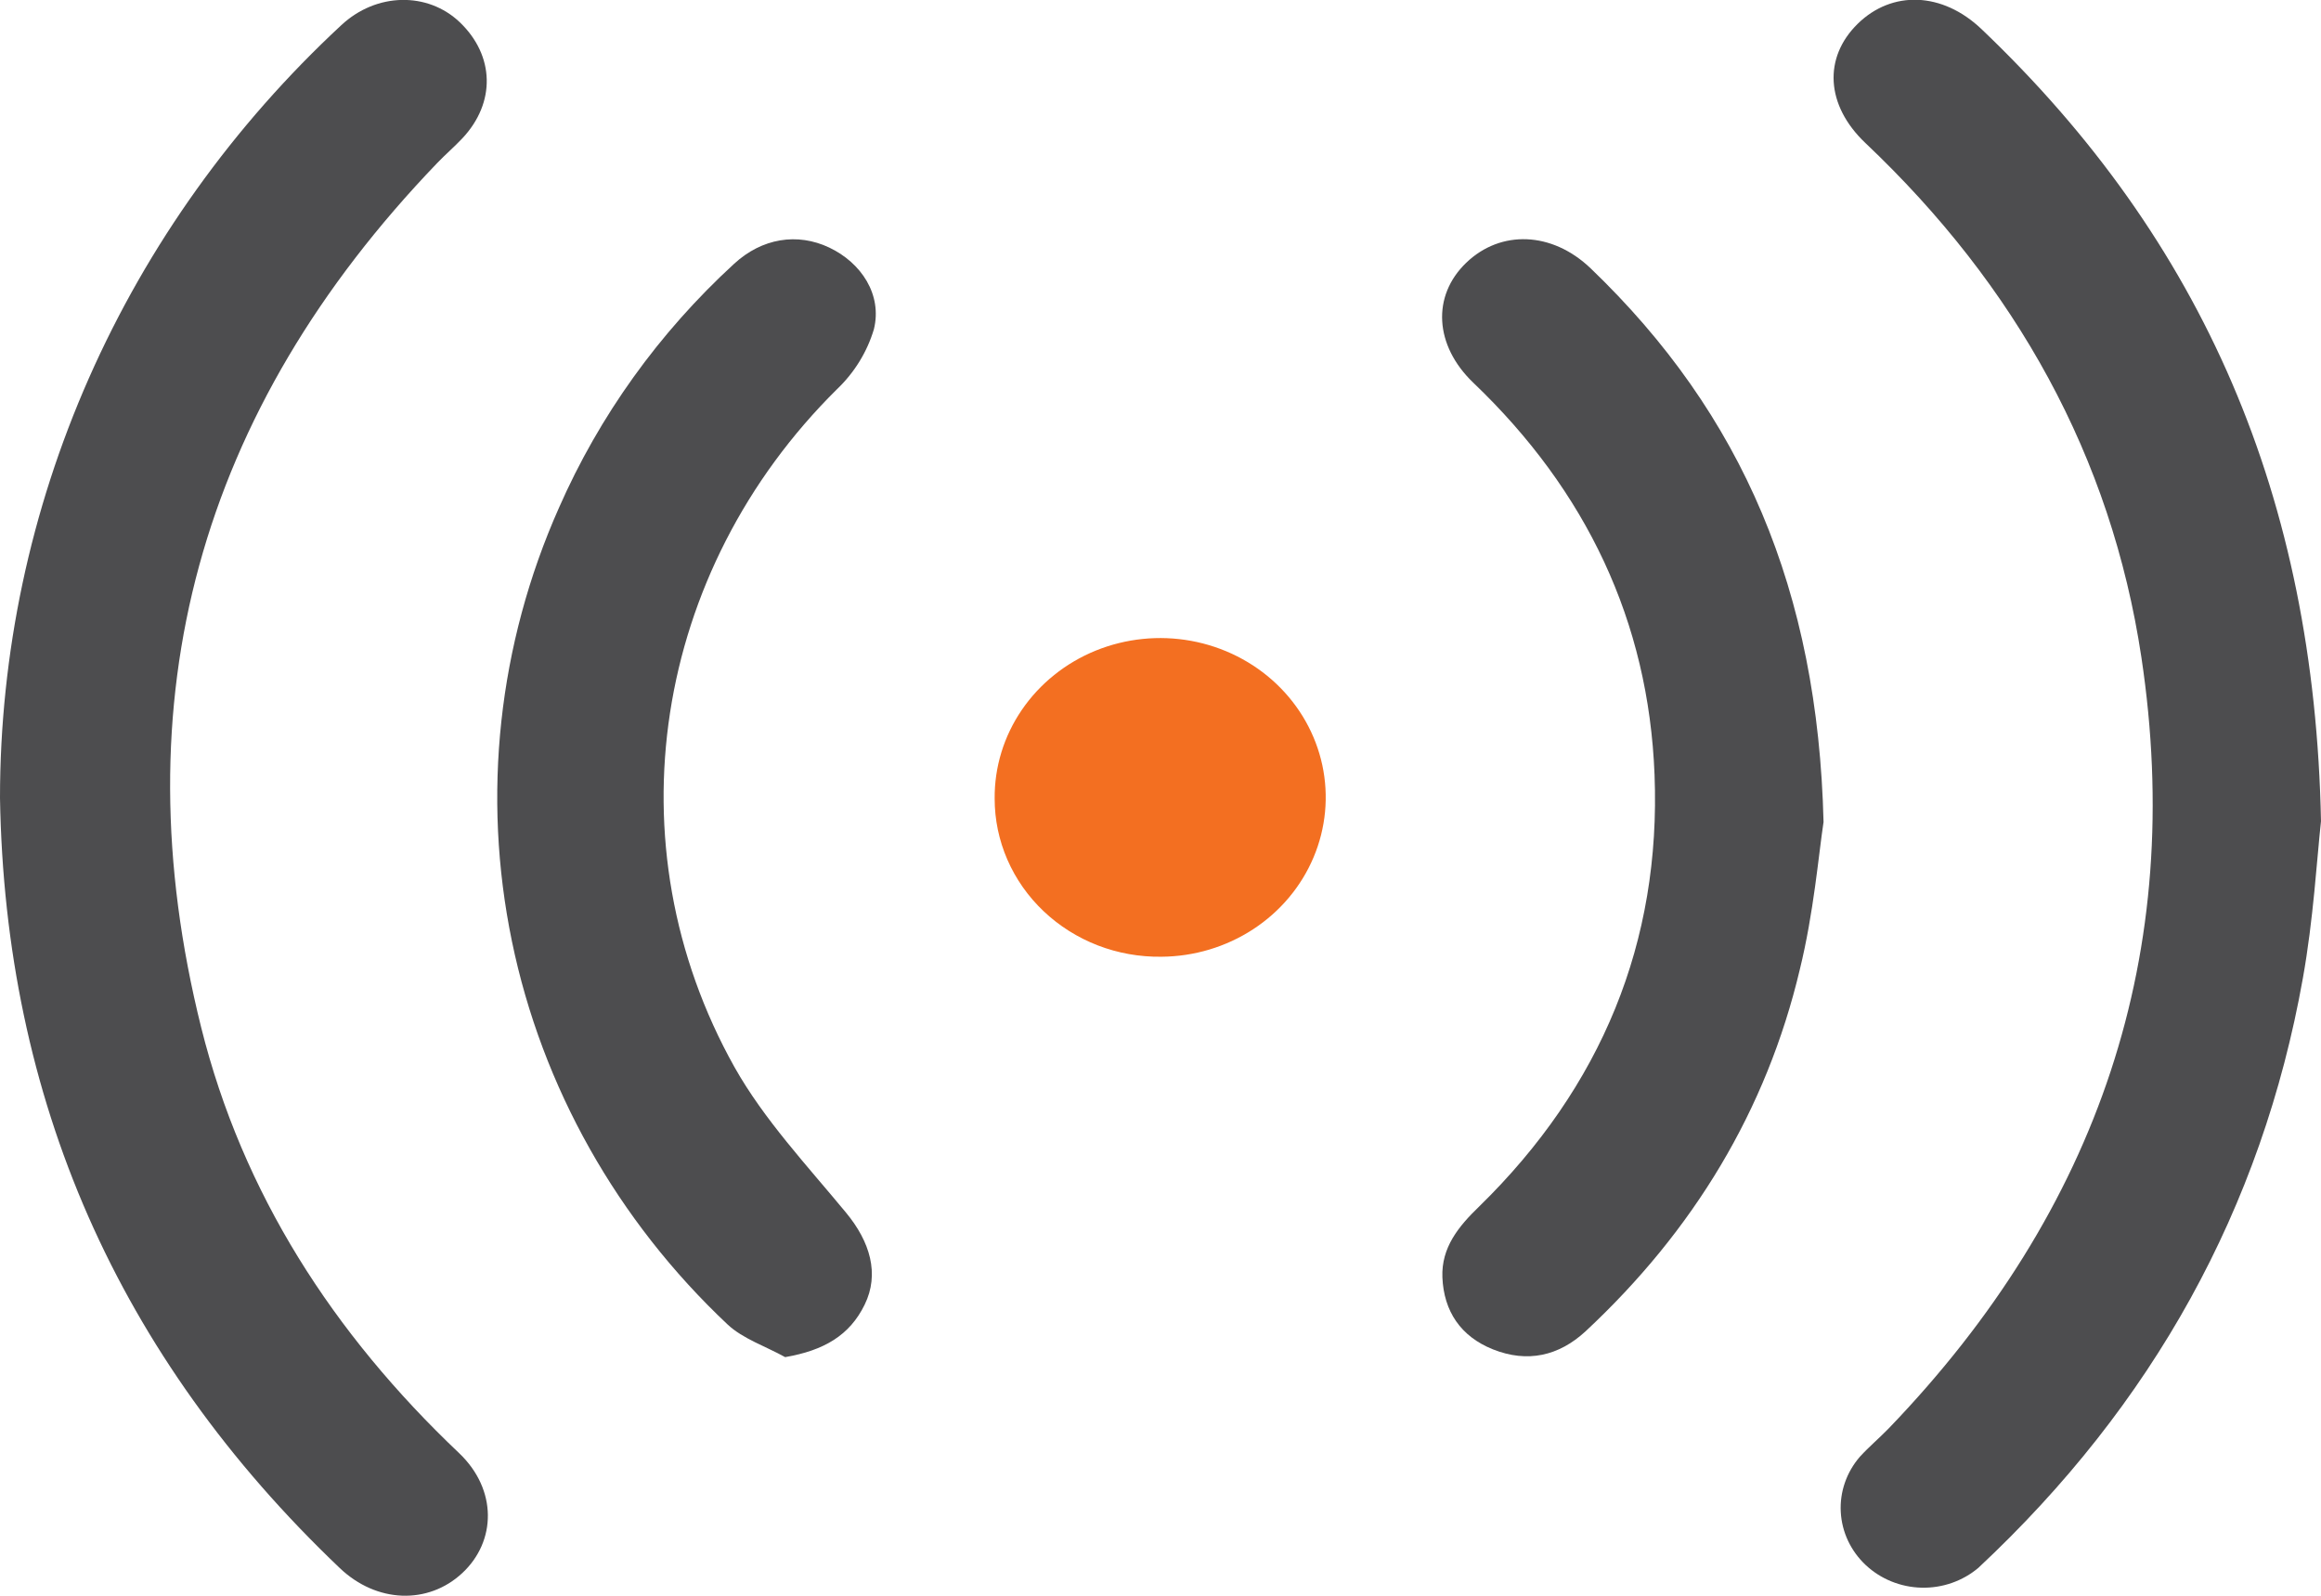 <svg width="64" height="44" viewBox="0 0 64 44" fill="none" xmlns="http://www.w3.org/2000/svg">
<g clip-path="url(#clip0_151_545)">
<path d="M0 21.999C0.137 30.296 3.229 37.39 9.37 43.237C10.386 44.205 11.805 44.251 12.747 43.374C13.688 42.498 13.715 41.076 12.665 40.072C9.181 36.77 6.688 32.898 5.548 28.332C3.295 19.295 5.489 11.332 12.053 4.498C12.278 4.263 12.528 4.049 12.751 3.812C13.673 2.829 13.641 1.534 12.678 0.613C11.792 -0.231 10.38 -0.209 9.412 0.693C6.436 3.454 4.07 6.763 2.453 10.423C0.835 14.083 0.001 18.02 0 21.997V21.999Z" fill="#4D4D4F"/>
<path d="M64 22.643C63.821 13.722 60.76 6.635 54.638 0.802C53.559 -0.226 52.172 -0.273 51.224 0.657C50.277 1.587 50.338 2.9 51.436 3.942C55.585 7.87 58.214 12.588 59.047 18.121C60.27 26.248 57.888 33.347 52.086 39.379C51.827 39.647 51.539 39.889 51.287 40.164C50.918 40.59 50.728 41.134 50.758 41.688C50.787 42.242 51.033 42.766 51.446 43.153C51.859 43.54 52.408 43.763 52.985 43.777C53.561 43.791 54.122 43.594 54.554 43.228C59.355 38.74 62.368 33.322 63.499 26.978C63.792 25.347 63.886 23.676 64 22.643Z" fill="#4D4D4F"/>
<path d="M50.283 22.665C50.127 16.297 48.051 11.418 43.86 7.398C42.798 6.382 41.382 6.329 40.429 7.246C39.476 8.163 39.556 9.525 40.62 10.548C43.745 13.529 45.459 17.141 45.623 21.361C45.802 25.973 44.165 29.964 40.789 33.265C40.218 33.815 39.741 34.397 39.773 35.22C39.812 36.152 40.273 36.847 41.165 37.205C42.118 37.585 42.983 37.389 43.721 36.708C46.696 33.934 48.709 30.612 49.629 26.73C50.012 25.173 50.146 23.571 50.283 22.665Z" fill="#4D4D4F"/>
<path d="M21.65 37.42C22.719 37.236 23.43 36.82 23.843 35.972C24.257 35.125 23.992 34.239 23.331 33.439C22.256 32.138 21.068 30.871 20.256 29.429C16.809 23.276 18.015 15.74 23.081 10.73C23.561 10.272 23.91 9.704 24.097 9.079C24.333 8.125 23.748 7.244 22.866 6.826C21.983 6.408 21.009 6.567 20.241 7.275C18.171 9.175 16.527 11.464 15.413 14.001C13.738 17.768 13.286 21.935 14.116 25.954C14.946 29.973 17.02 33.656 20.064 36.521C20.485 36.915 21.116 37.123 21.65 37.42Z" fill="#4D4D4F"/>
<path d="M32.024 26.38C32.927 26.374 33.807 26.11 34.555 25.622C35.302 25.134 35.882 24.443 36.221 23.638C36.561 22.832 36.644 21.948 36.462 21.097C36.279 20.246 35.838 19.466 35.195 18.856C34.551 18.246 33.735 17.834 32.848 17.671C31.961 17.508 31.044 17.602 30.212 17.94C29.38 18.279 28.672 18.848 28.176 19.574C27.68 20.3 27.419 21.152 27.427 22.021C27.427 22.599 27.546 23.171 27.778 23.704C28.01 24.237 28.35 24.721 28.778 25.126C29.206 25.532 29.713 25.851 30.27 26.067C30.827 26.282 31.424 26.388 32.024 26.38Z" fill="#F36F21"/>
</g>
<defs>
<clipPath id="clip0_151_545">
<rect width="64" height="44" fill="white" transform="matrix(1 0 0 -1 0 44)"/>
</clipPath>
</defs>
</svg>
